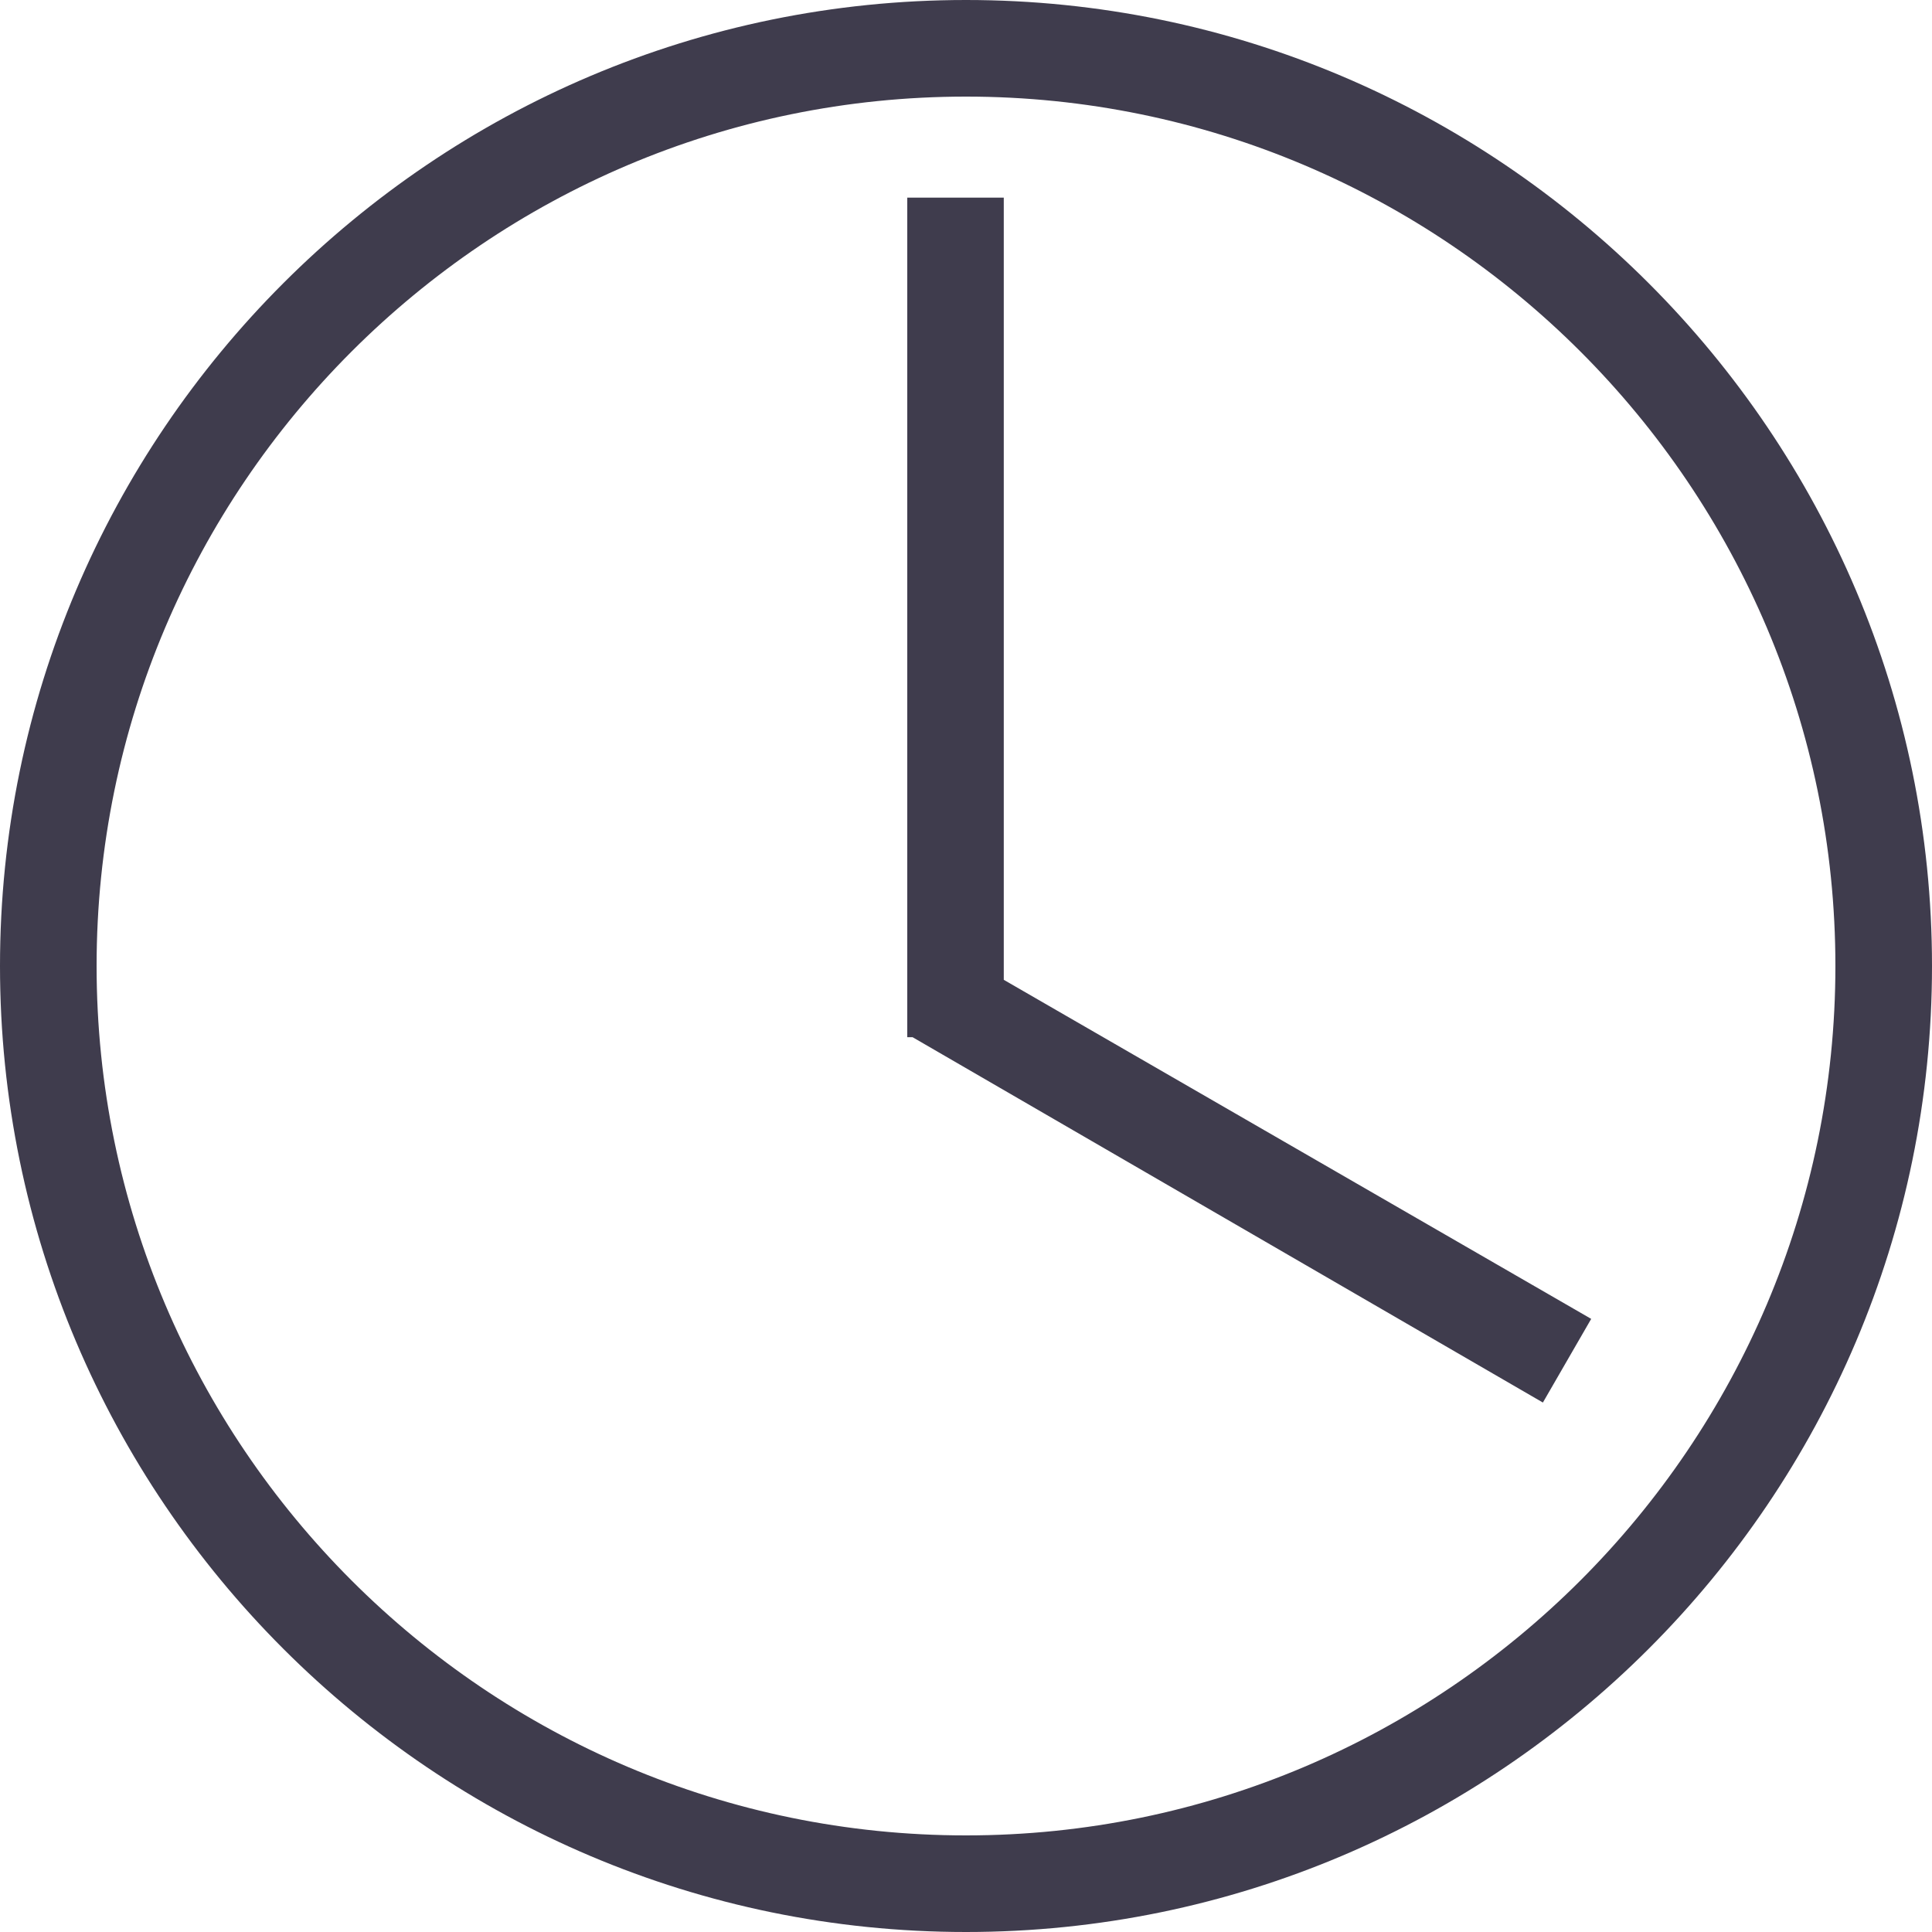 <svg width="20" height="20" viewBox="0 0 20 20" fill="none" xmlns="http://www.w3.org/2000/svg">
<path fill-rule="evenodd" clip-rule="evenodd" d="M10 1C5.038 1 1 5.038 1 10C1 14.962 5.038 19 10 19C14.962 19 19 14.962 19 10C19 5.038 14.962 1 10 1ZM10 20C4.486 20 0 15.514 0 10C0 4.486 4.486 -0 10 -0C15.514 -0 20 4.486 20 10C20 15.514 15.514 20 10 20ZM9.392 10.737V2.046H10.391V10.143L16.472 13.653L15.972 14.519L9.447 10.737H9.392Z" fill="#3F3C4D"/>
</svg>

